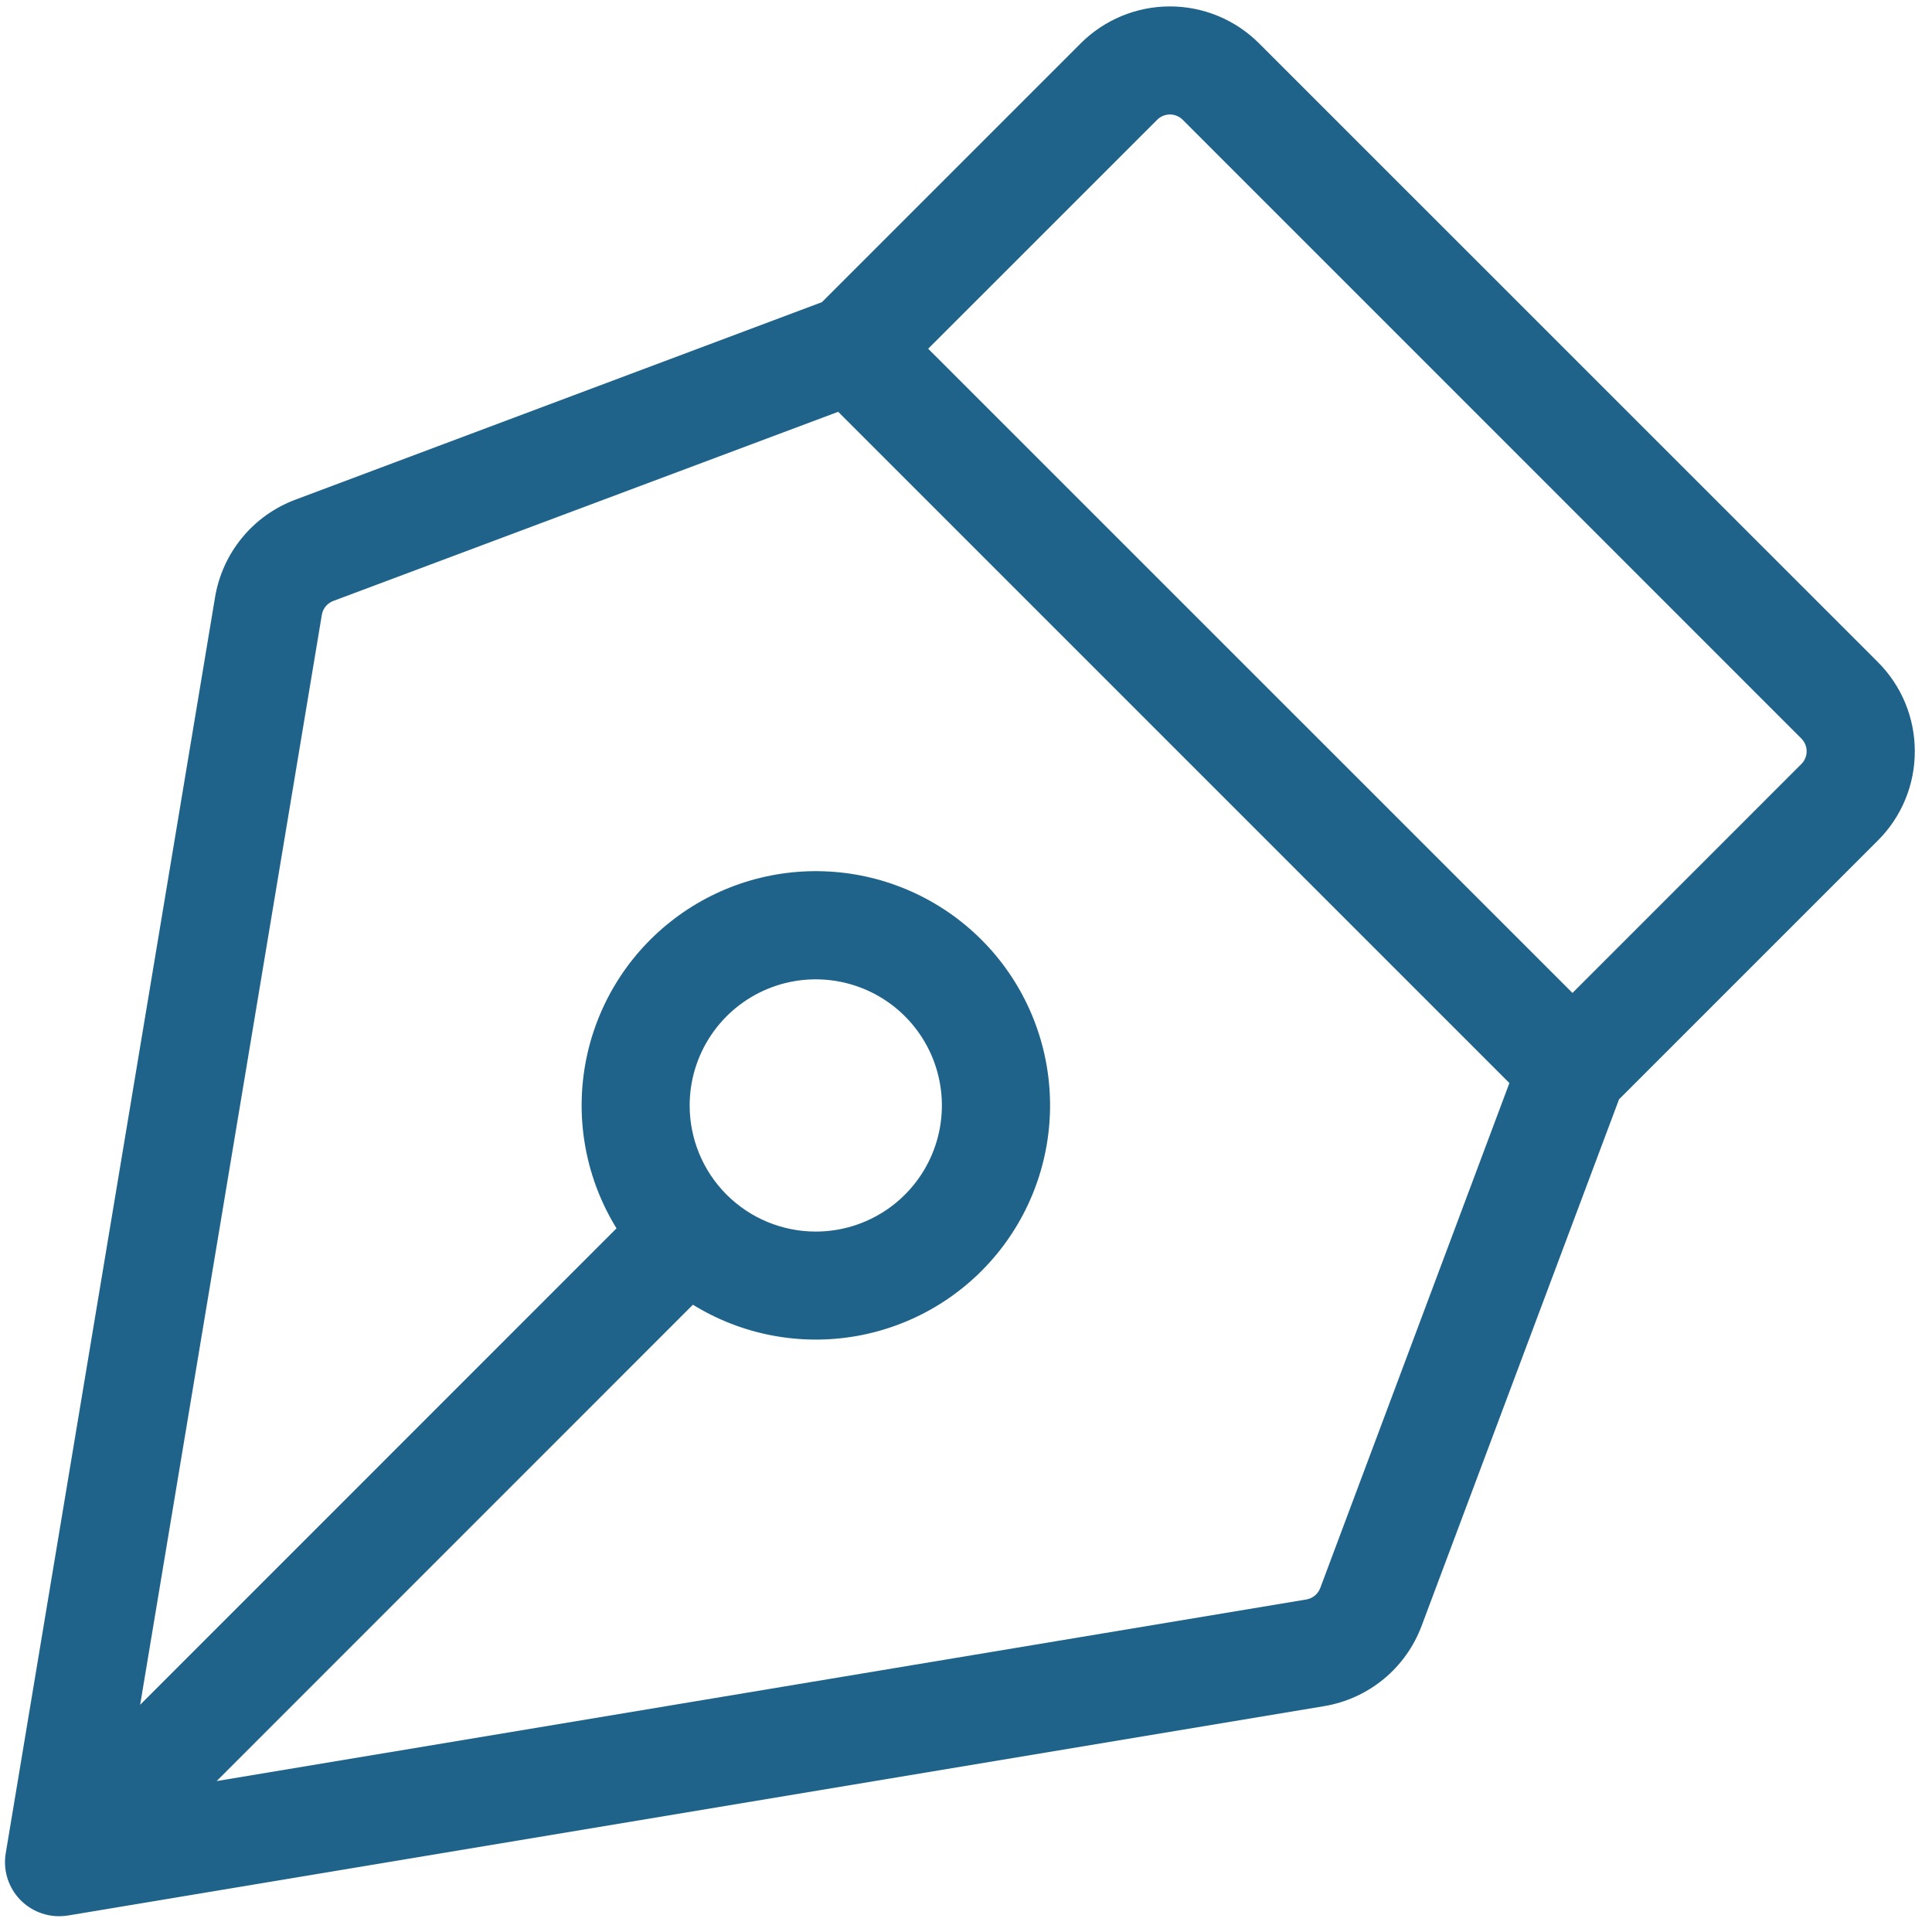 <svg width="87" height="87" viewBox="0 0 87 87" fill="none" xmlns="http://www.w3.org/2000/svg">
<path d="M86.225 33.829C86.226 33.083 86.08 32.344 85.794 31.655C85.509 30.966 85.09 30.34 84.561 29.813L56.697 1.953C56.17 1.425 55.544 1.007 54.855 0.721C54.166 0.436 53.427 0.289 52.681 0.289C51.935 0.289 51.197 0.436 50.508 0.721C49.819 1.007 49.193 1.425 48.665 1.953L37.011 13.607L13.296 22.503C12.363 22.853 11.538 23.441 10.905 24.21C10.271 24.979 9.851 25.902 9.686 26.884L0.259 83.45C0.2 83.799 0.218 84.156 0.311 84.498C0.405 84.84 0.571 85.156 0.8 85.427C1.029 85.697 1.314 85.914 1.635 86.063C1.956 86.212 2.306 86.289 2.66 86.289C2.796 86.288 2.932 86.278 3.066 86.257L59.63 76.829C60.614 76.665 61.537 76.245 62.306 75.612C63.076 74.978 63.665 74.153 64.015 73.219L72.907 49.504L84.566 37.845C85.094 37.319 85.512 36.693 85.797 36.003C86.082 35.314 86.227 34.575 86.225 33.829ZM59.452 71.511C59.402 71.644 59.318 71.762 59.208 71.852C59.098 71.942 58.967 72.002 58.827 72.026L9.755 80.204L31.202 58.753C33.402 60.11 36.024 60.612 38.57 60.163C41.116 59.714 43.408 58.346 45.012 56.318C46.615 54.29 47.418 51.744 47.268 49.163C47.117 46.582 46.025 44.146 44.197 42.318C42.368 40.49 39.933 39.397 37.352 39.247C34.771 39.096 32.225 39.899 30.197 41.503C28.169 43.106 26.801 45.399 26.352 47.944C25.903 50.49 26.405 53.113 27.762 55.313L6.311 76.768L14.493 27.684C14.517 27.545 14.577 27.414 14.666 27.305C14.756 27.197 14.872 27.113 15.004 27.063L37.745 18.544L67.97 48.77L59.452 71.511ZM31.056 49.78C31.056 48.657 31.389 47.559 32.013 46.625C32.637 45.691 33.524 44.963 34.562 44.533C35.599 44.103 36.741 43.991 37.843 44.21C38.944 44.429 39.956 44.97 40.751 45.764C41.545 46.558 42.086 47.57 42.305 48.672C42.524 49.773 42.412 50.915 41.982 51.953C41.552 52.991 40.824 53.878 39.89 54.502C38.956 55.126 37.858 55.459 36.735 55.459C35.229 55.459 33.784 54.861 32.719 53.796C31.654 52.731 31.056 51.286 31.056 49.78ZM81.117 34.405L70.81 44.713L41.797 15.704L52.109 5.393C52.184 5.317 52.274 5.257 52.373 5.217C52.471 5.176 52.577 5.155 52.683 5.155C52.79 5.155 52.895 5.176 52.994 5.217C53.092 5.257 53.182 5.317 53.257 5.393L81.117 33.257C81.193 33.333 81.253 33.422 81.293 33.521C81.334 33.619 81.355 33.725 81.355 33.831C81.355 33.938 81.334 34.044 81.293 34.142C81.253 34.24 81.193 34.33 81.117 34.405Z" fill="#1F638B"/>
</svg>
